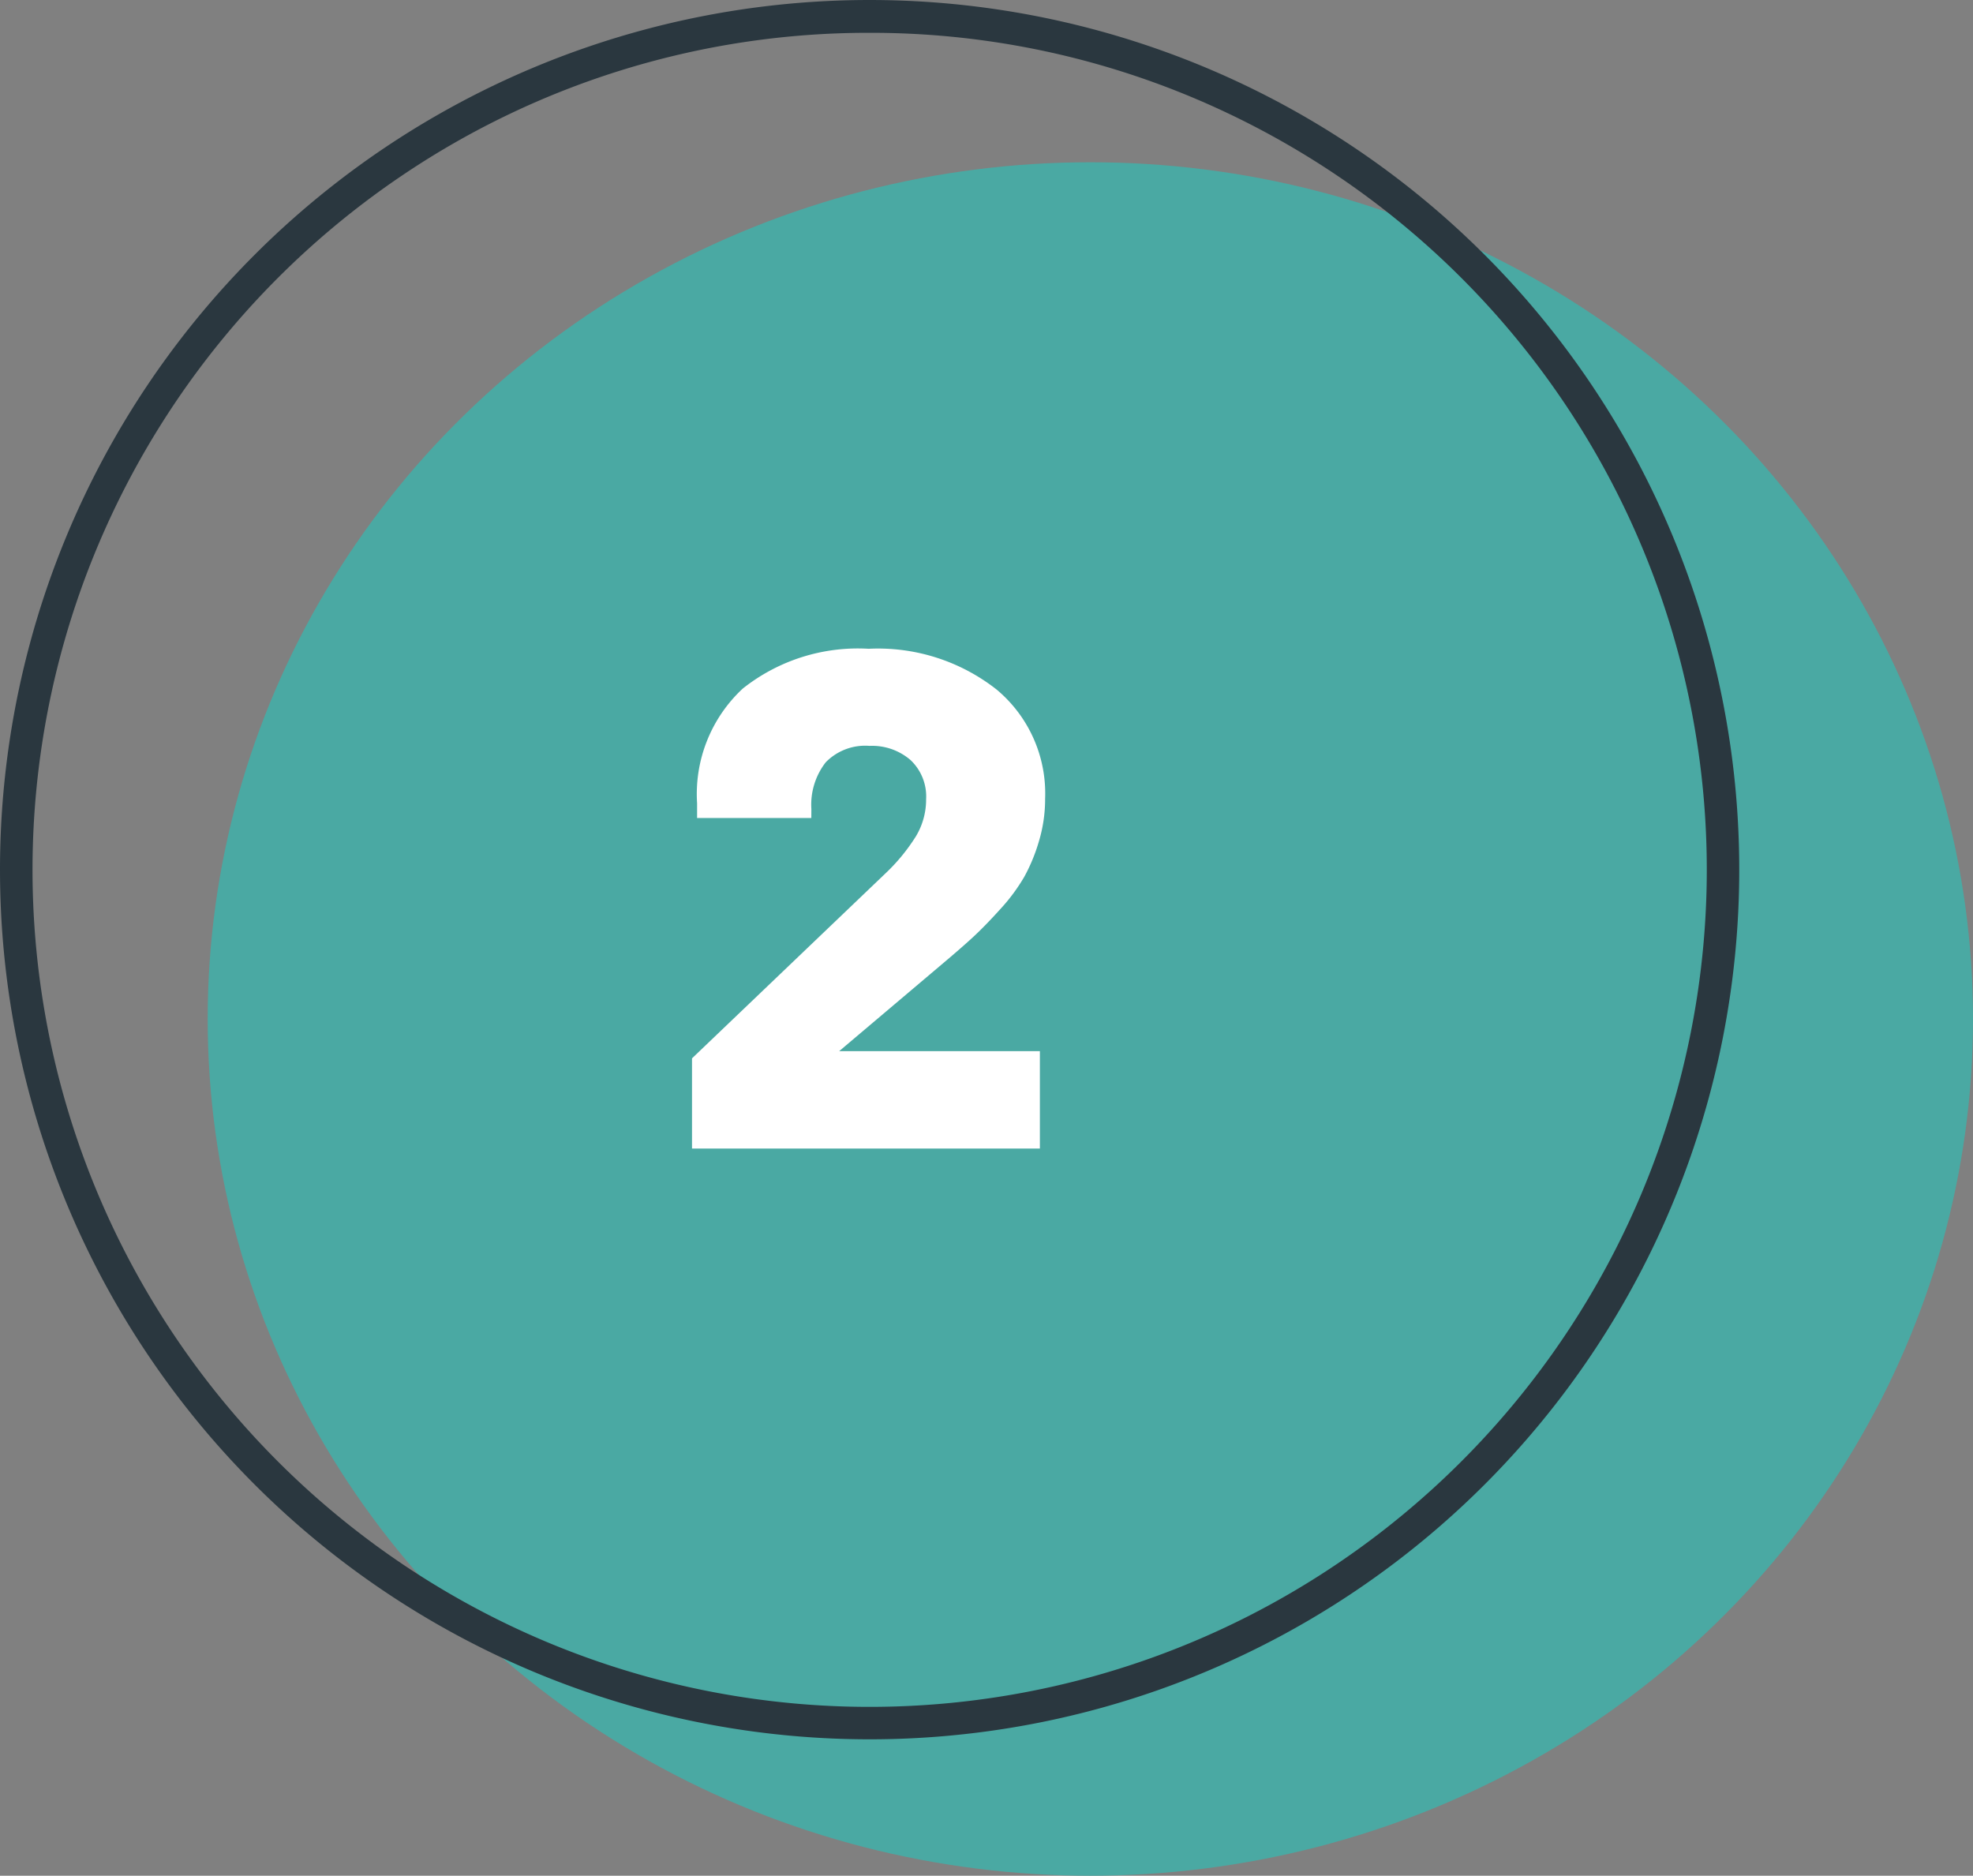 <svg id="Group_27338" data-name="Group 27338" xmlns="http://www.w3.org/2000/svg" width="38" height="36.125" viewBox="0 0 38 36.125">
  <rect x="0" y="0" width="38" height="36.125" fill="#808080" stroke="none"/>
  <ellipse id="Ellipse_1843" data-name="Ellipse 1843" cx="17" cy="16.5" rx="17" ry="16.5" transform="translate(4 3.125)" fill="#4aa9a3"/>
  <path id="Ellipse_1842" data-name="Ellipse 1842" d="M16.749.632A16.039,16.039,0,0,0,7.738,3.384,16.166,16.166,0,0,0,1.9,10.476,16.095,16.095,0,0,0,3.384,25.76a16.166,16.166,0,0,0,7.091,5.84A16.095,16.095,0,0,0,25.76,30.114a16.166,16.166,0,0,0,5.84-7.092A16.095,16.095,0,0,0,30.114,7.738,16.166,16.166,0,0,0,23.022,1.9,16.015,16.015,0,0,0,16.749.632m0-.632A16.749,16.749,0,1,1,0,16.749,16.749,16.749,0,0,1,16.749,0Z" transform="translate(0 0)" fill="#2a373f"/>
  <path id="Path_57677" data-name="Path 57677" d="M65.563,5.571h-2.2V5.288a2.774,2.774,0,0,1,.879-2.209,3.566,3.566,0,0,1,2.426-.767,3.693,3.693,0,0,1,2.466.787,2.606,2.606,0,0,1,.932,2.1,2.826,2.826,0,0,1-.118.816,3.4,3.4,0,0,1-.283.688,3.568,3.568,0,0,1-.464.625q-.3.332-.533.546t-.609.53L66.1,10.061h3.865v1.876h-6.7V10.2l3.726-3.562a3.649,3.649,0,0,0,.589-.718,1.375,1.375,0,0,0,.194-.711.964.964,0,0,0-.3-.754,1.134,1.134,0,0,0-.79-.273,1.061,1.061,0,0,0-.843.316,1.328,1.328,0,0,0-.277.9Z" transform="translate(-49.937 10.183)" fill="#fff"/>
</svg>
